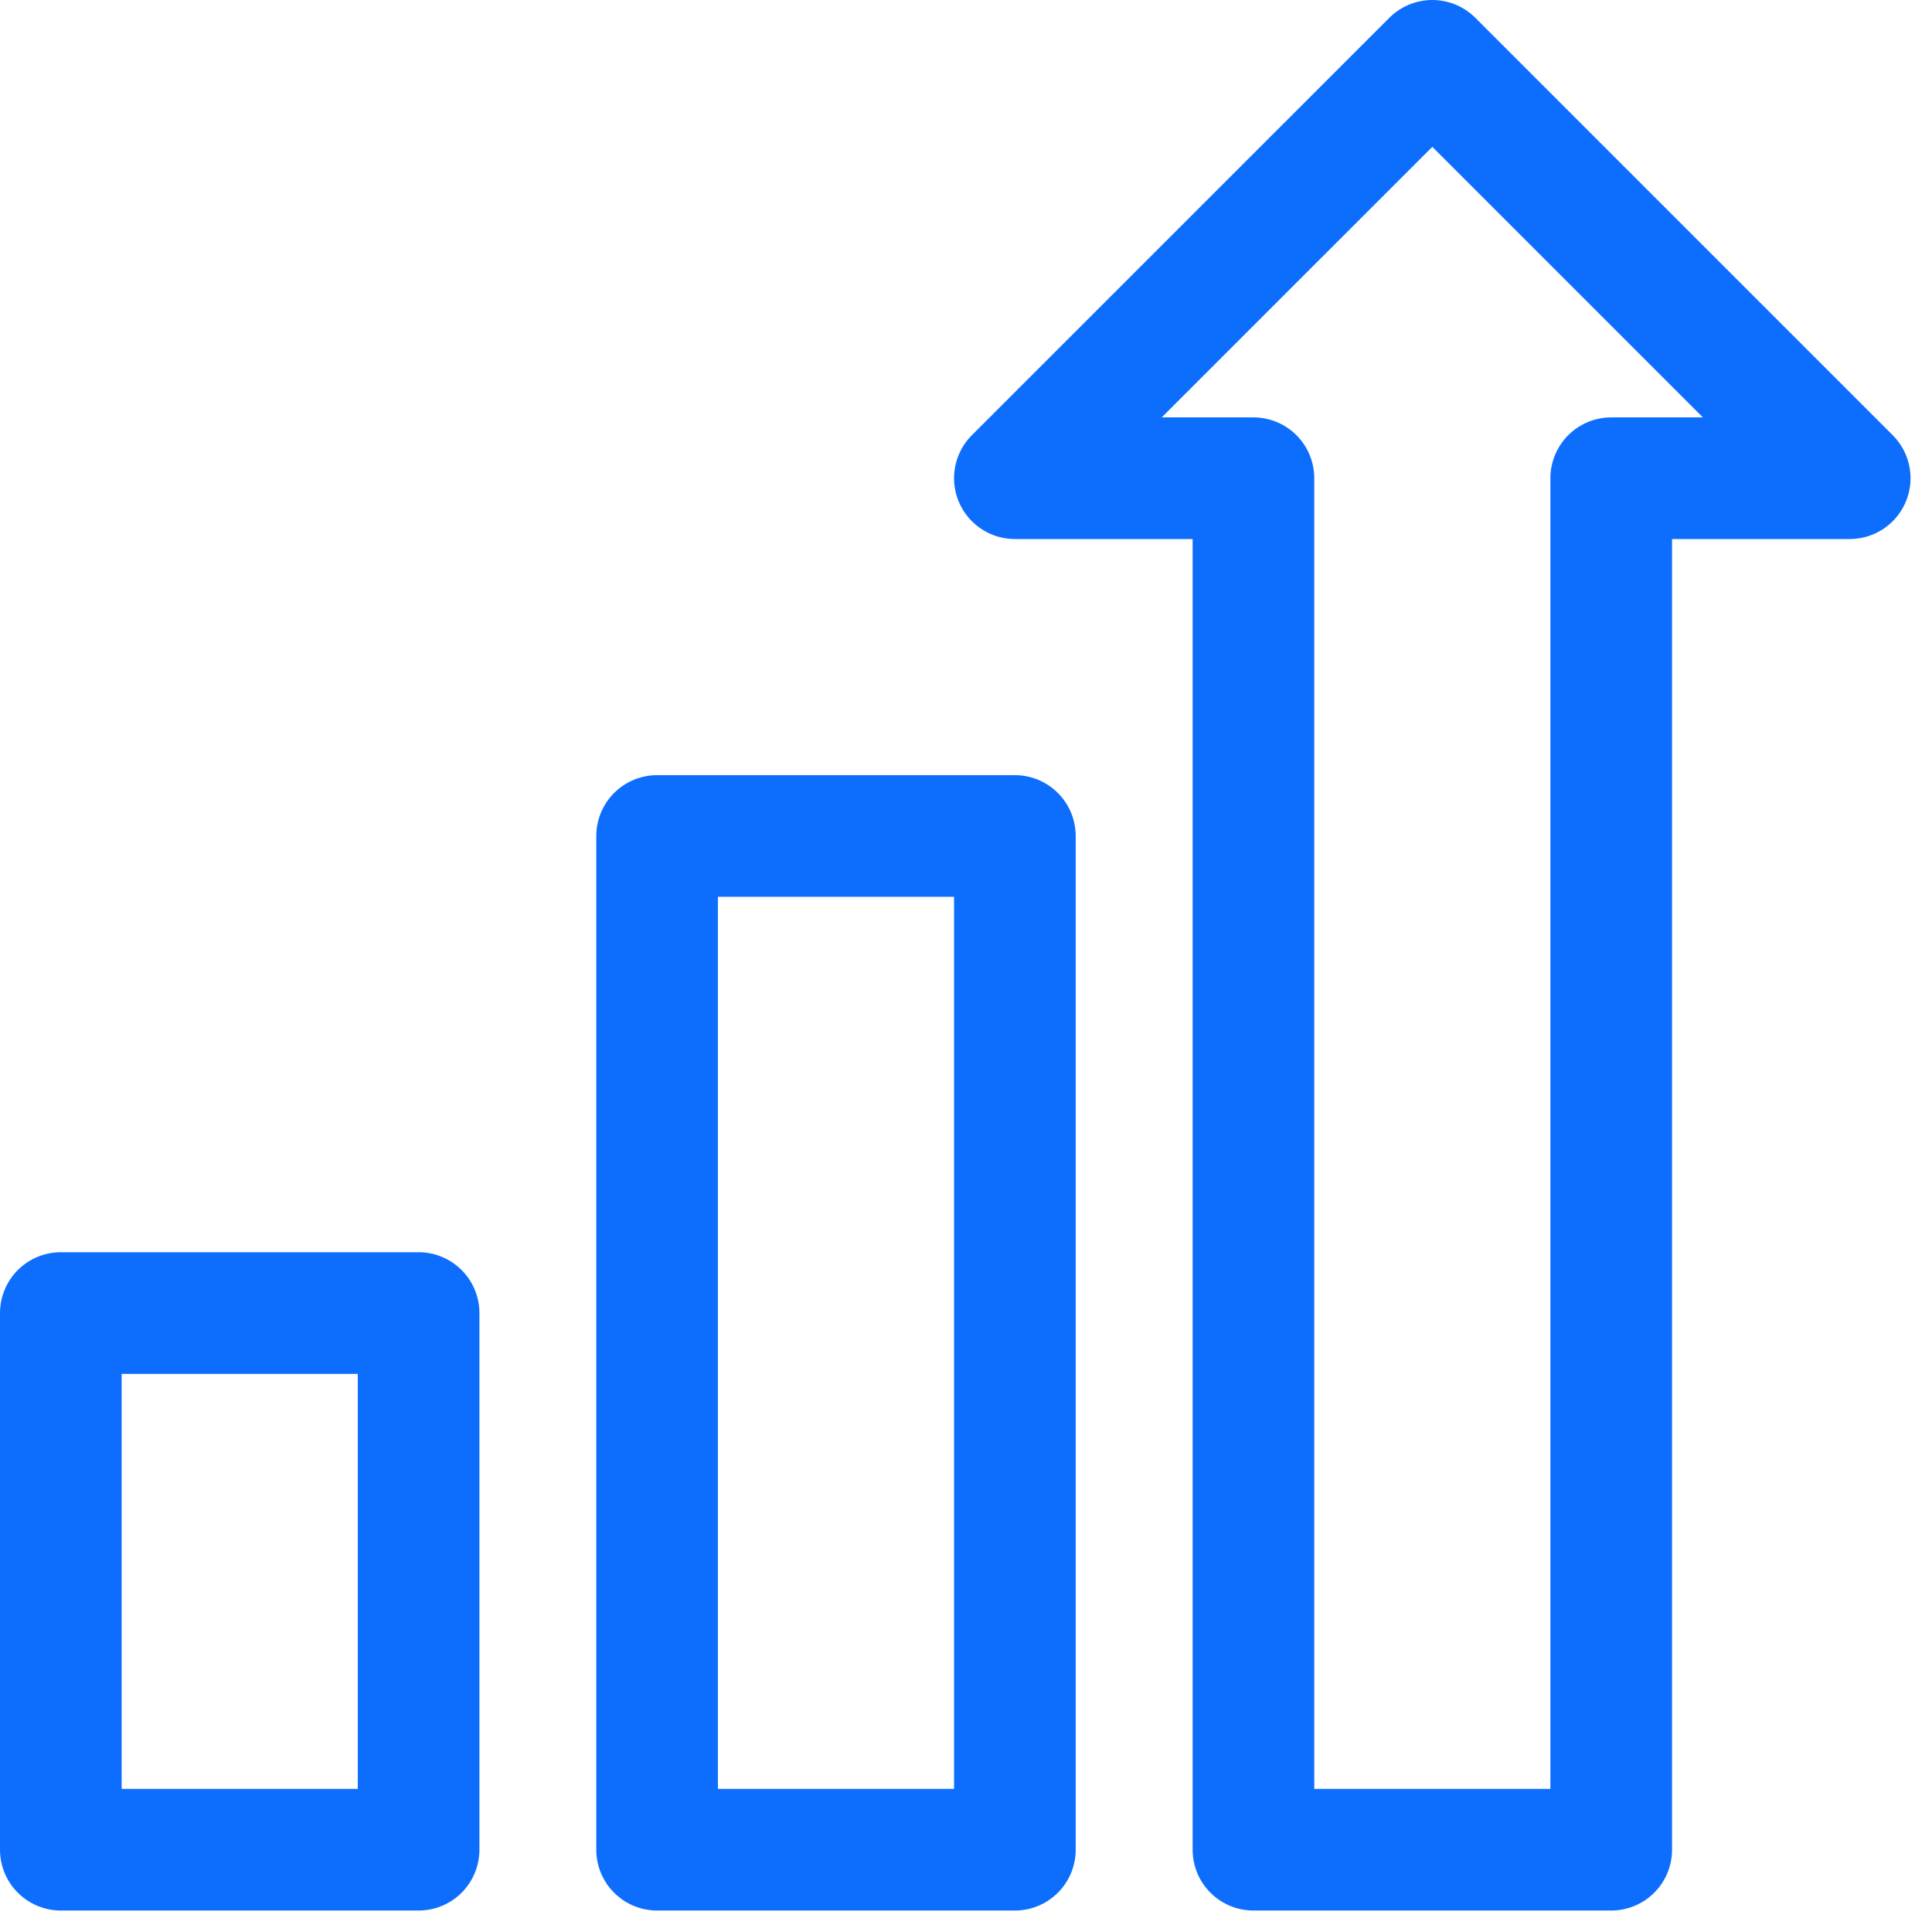 <svg width="27" height="27" viewBox="0 0 27 27" fill="none" xmlns="http://www.w3.org/2000/svg">
<path d="M25.85 6.683L20.017 0.85L14.183 6.683H17.517V25.85H22.517V6.683H25.85Z" stroke="#0D6EFD" stroke-width="1.7" stroke-miterlimit="10" stroke-linecap="round" stroke-linejoin="round"/>
<path d="M14.183 11.683H9.183V25.85H14.183V11.683Z" stroke="#0D6EFD" stroke-width="1.7" stroke-miterlimit="10" stroke-linecap="round" stroke-linejoin="round"/>
<path d="M5.85 18.35H0.85V25.85H5.85V18.35Z" stroke="#0D6EFD" stroke-width="1.7" stroke-miterlimit="10" stroke-linecap="round" stroke-linejoin="round"/>
</svg>
